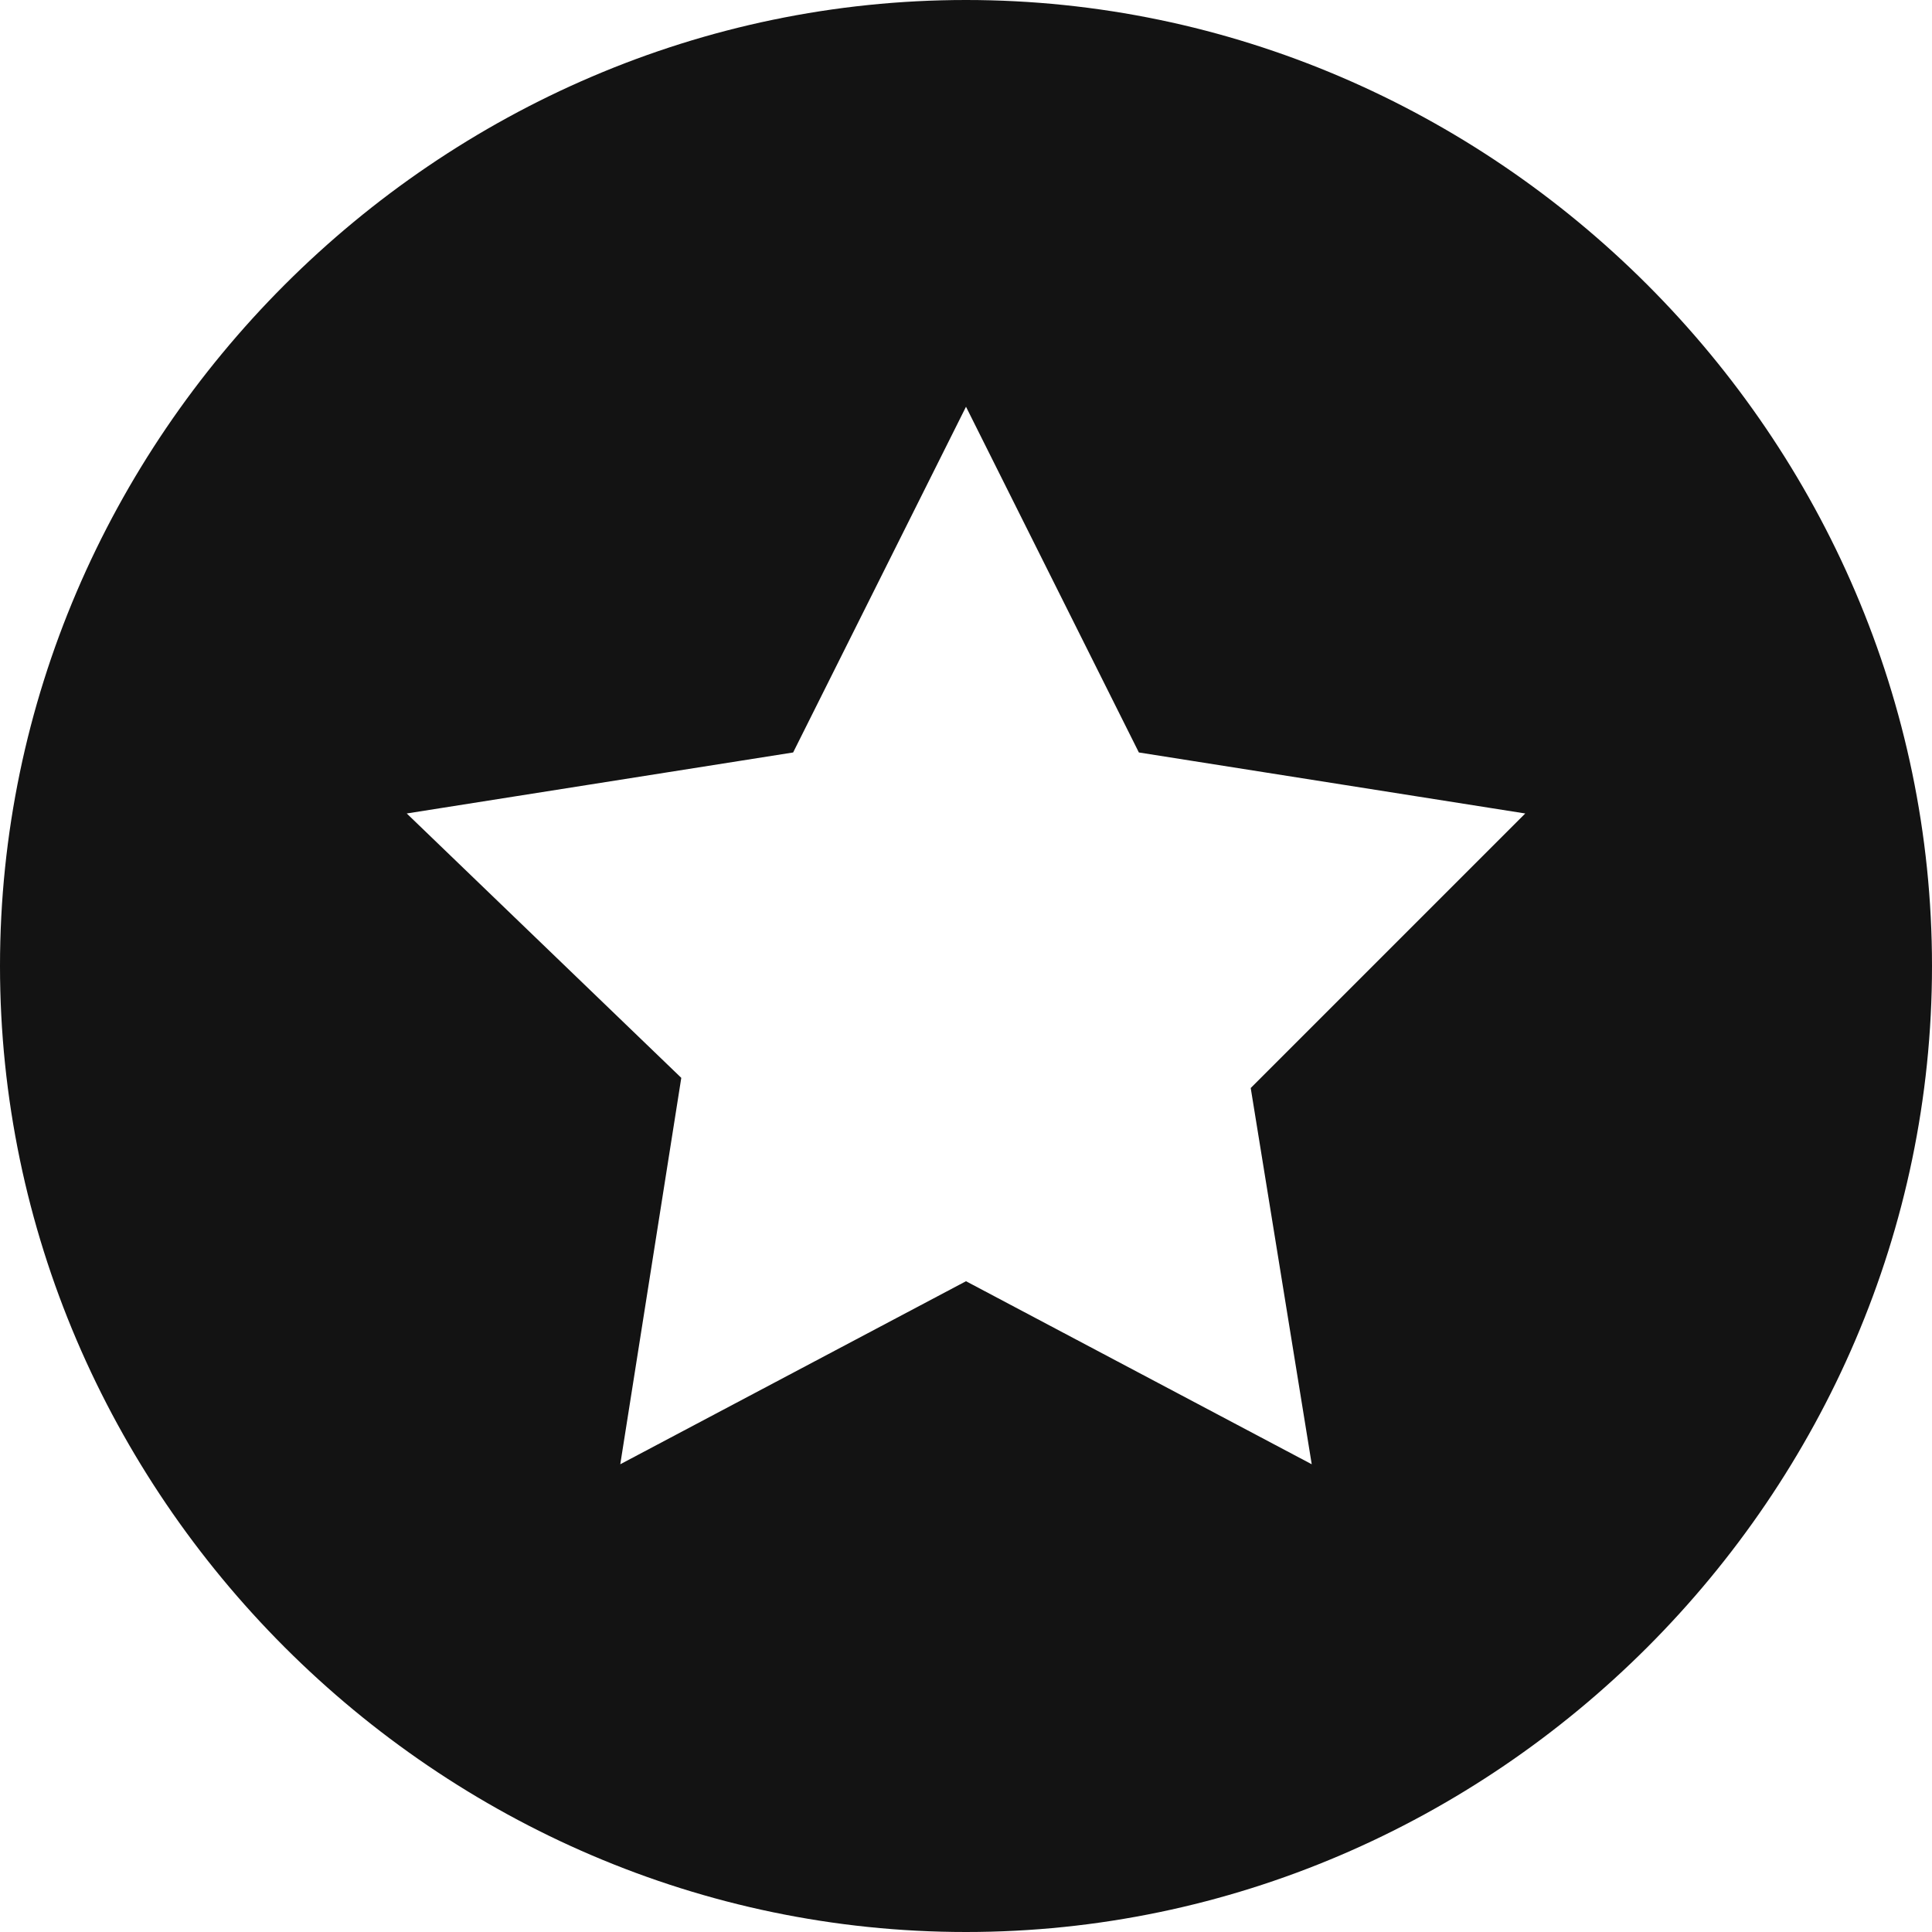 <svg xmlns="http://www.w3.org/2000/svg" viewBox="0 0 19 19"><path d="M9.5 0C4.3 0 0 4.3 0 9.5S4.3 19 9.5 19 19 14.7 19 9.5 14.7 0 9.5 0zm3.4 14.4l-3.4-1.8-3.4 1.8.6-3.8L4 8l3.8-.6L9.5 4l1.7 3.4L15 8l-2.7 2.7.6 3.7z" fill-rule="evenodd" clip-rule="evenodd" fill="#131313"/></svg>